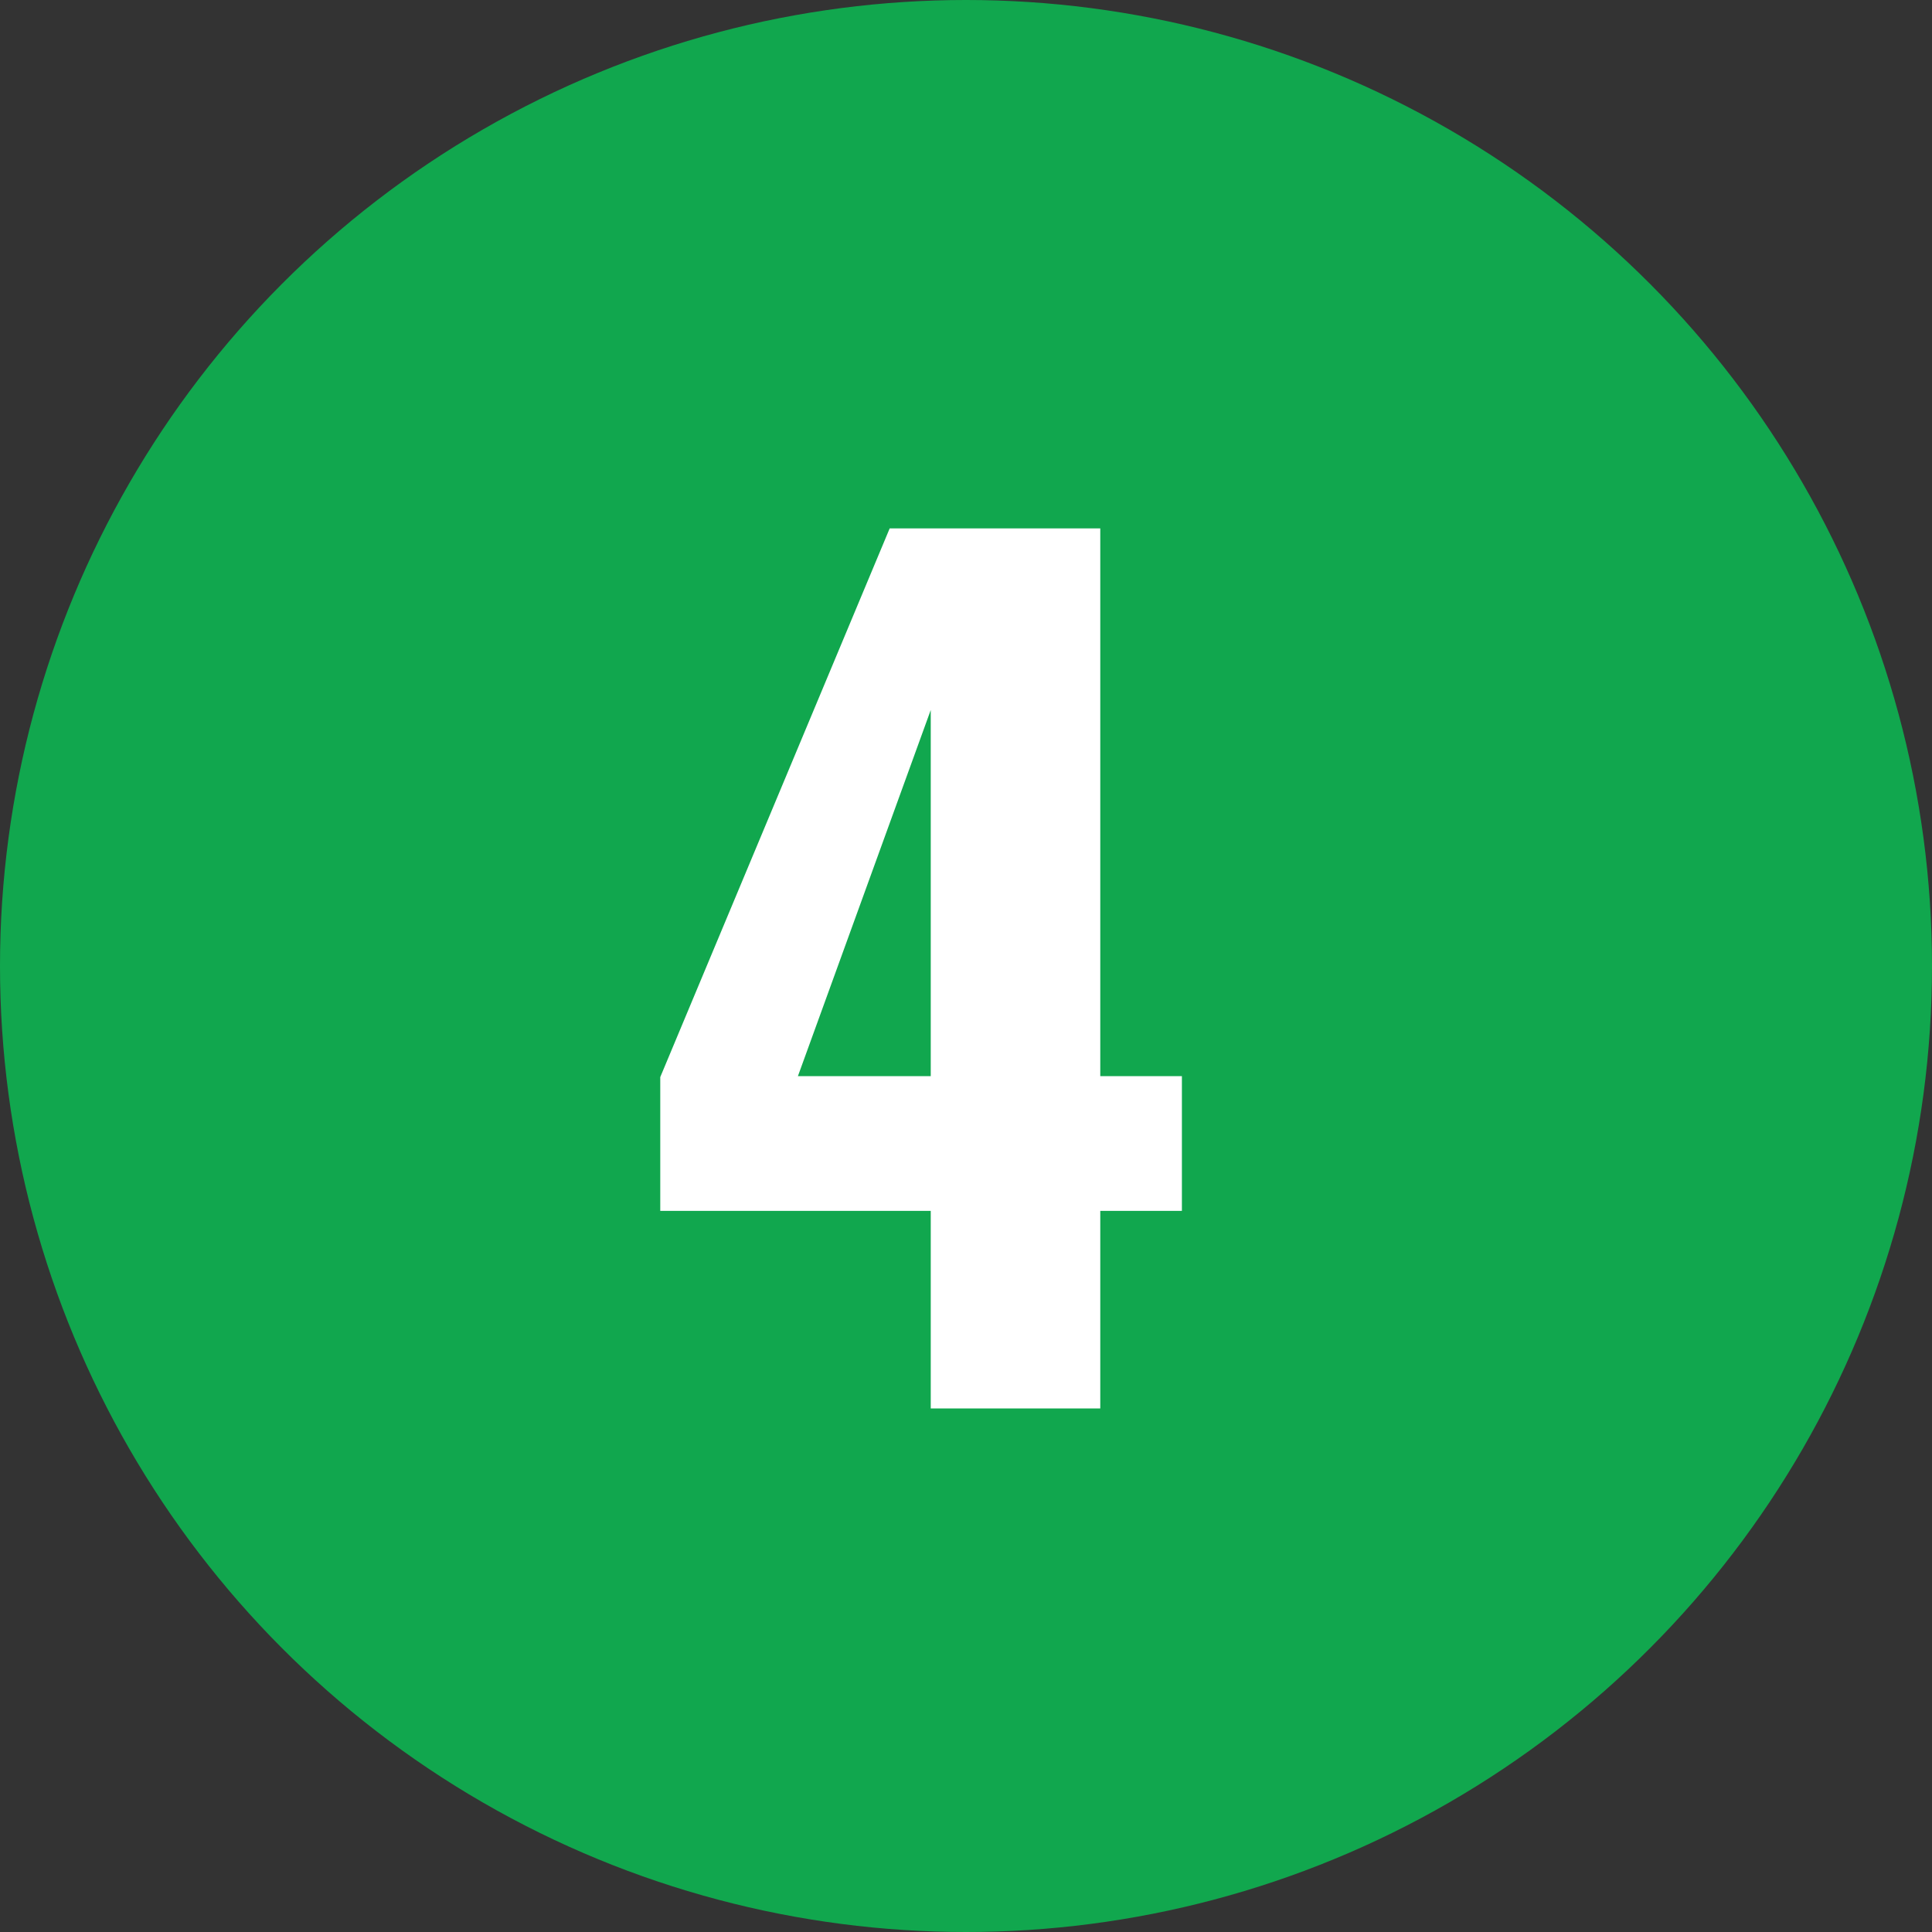<?xml version="1.0" encoding="UTF-8"?><svg id="_レイヤー_2" xmlns="http://www.w3.org/2000/svg" width="40" height="40" viewBox="0 0 40 40"><rect x="0" y="0" width="40" height="40" fill="#333333" stroke="none"/><defs><style>.cls-1{fill:#fff;}.cls-1,.cls-2{stroke-width:0px;}.cls-2{fill:#11a74e;}</style></defs><g id="_説明"><circle class="cls-2" cx="20" cy="20" r="20"/><path class="cls-1" d="m19.27,29.16v-4.09h-5.6v-2.77l4.75-11.36h4.36v11.34h1.69v2.79h-1.69v4.09h-3.51Zm-2.75-6.88h2.75v-7.58l-2.75,7.58Z"/></g></svg>
